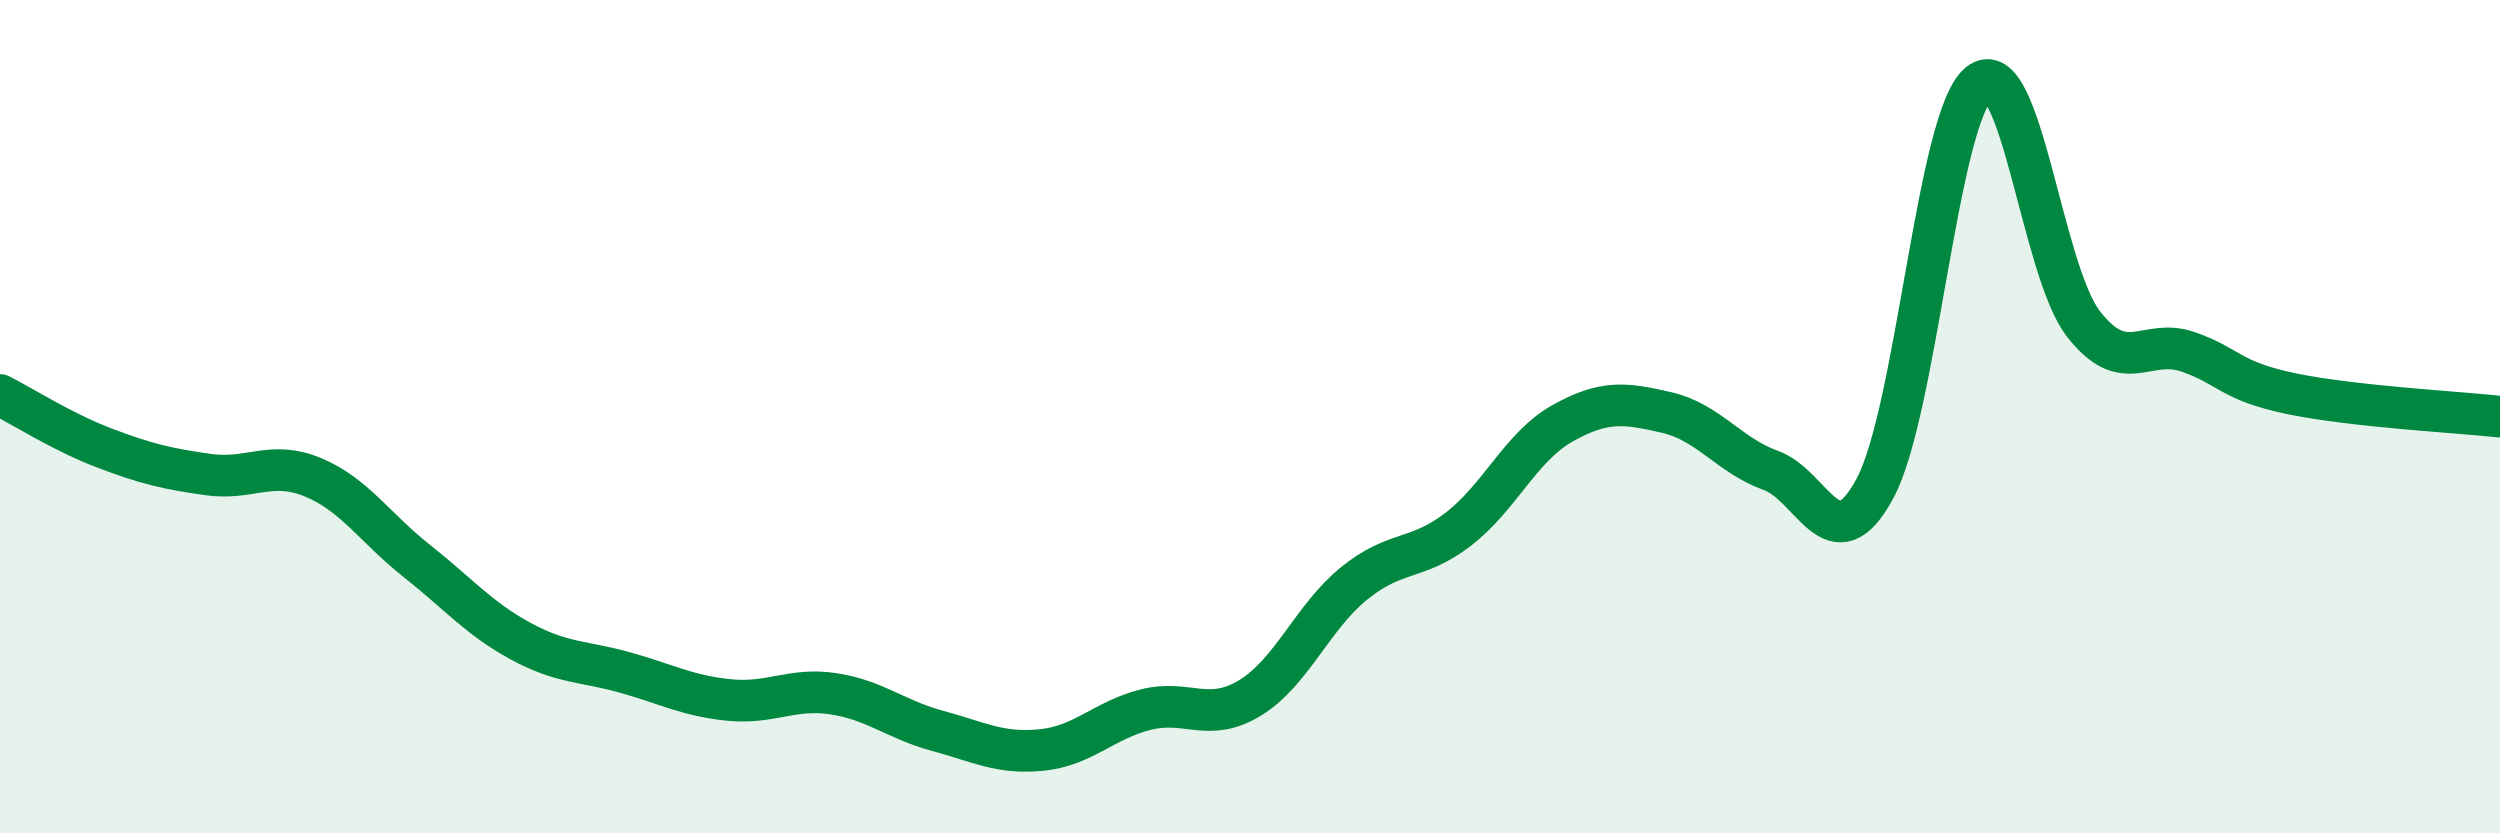 
    <svg width="60" height="20" viewBox="0 0 60 20" xmlns="http://www.w3.org/2000/svg">
      <path
        d="M 0,9.48 C 0.5,9.73 1.5,10.37 2.5,10.75 C 3.5,11.13 4,11.25 5,11.39 C 6,11.53 6.5,11.04 7.5,11.45 C 8.5,11.86 9,12.67 10,13.46 C 11,14.25 11.5,14.85 12.5,15.39 C 13.5,15.93 14,15.86 15,16.14 C 16,16.42 16.5,16.7 17.5,16.8 C 18.5,16.9 19,16.5 20,16.65 C 21,16.8 21.5,17.27 22.5,17.54 C 23.5,17.81 24,18.1 25,18 C 26,17.9 26.5,17.28 27.5,17.03 C 28.5,16.78 29,17.36 30,16.75 C 31,16.14 31.5,14.81 32.5,14 C 33.5,13.19 34,13.47 35,12.7 C 36,11.93 36.5,10.72 37.5,10.16 C 38.5,9.6 39,9.67 40,9.9 C 41,10.13 41.5,10.93 42.5,11.29 C 43.5,11.65 44,13.58 45,11.72 C 46,9.86 46.5,2.79 47.5,2 C 48.5,1.21 49,6.48 50,7.77 C 51,9.06 51.5,8.1 52.5,8.44 C 53.5,8.78 53.5,9.14 55,9.45 C 56.5,9.76 59,9.89 60,10L60 20L0 20Z"
        fill="#008740"
        opacity="0.1"
        stroke-linecap="round"
        stroke-linejoin="round"
      />
      <path
        d="M 0,9.48 C 0.5,9.73 1.5,10.37 2.5,10.75 C 3.5,11.13 4,11.25 5,11.39 C 6,11.53 6.5,11.04 7.5,11.45 C 8.5,11.86 9,12.67 10,13.46 C 11,14.25 11.5,14.85 12.5,15.39 C 13.5,15.93 14,15.86 15,16.14 C 16,16.42 16.5,16.7 17.5,16.8 C 18.5,16.9 19,16.5 20,16.65 C 21,16.8 21.5,17.27 22.5,17.54 C 23.5,17.81 24,18.1 25,18 C 26,17.9 26.5,17.28 27.5,17.03 C 28.5,16.78 29,17.36 30,16.75 C 31,16.14 31.5,14.81 32.5,14 C 33.5,13.19 34,13.47 35,12.7 C 36,11.93 36.5,10.72 37.5,10.16 C 38.5,9.6 39,9.67 40,9.9 C 41,10.13 41.5,10.93 42.5,11.29 C 43.5,11.65 44,13.58 45,11.72 C 46,9.86 46.5,2.79 47.5,2 C 48.5,1.21 49,6.48 50,7.77 C 51,9.06 51.5,8.1 52.5,8.44 C 53.5,8.78 53.5,9.14 55,9.45 C 56.5,9.76 59,9.89 60,10"
        stroke="#008740"
        stroke-width="1"
        fill="none"
        stroke-linecap="round"
        stroke-linejoin="round"
      />
    </svg>
  
